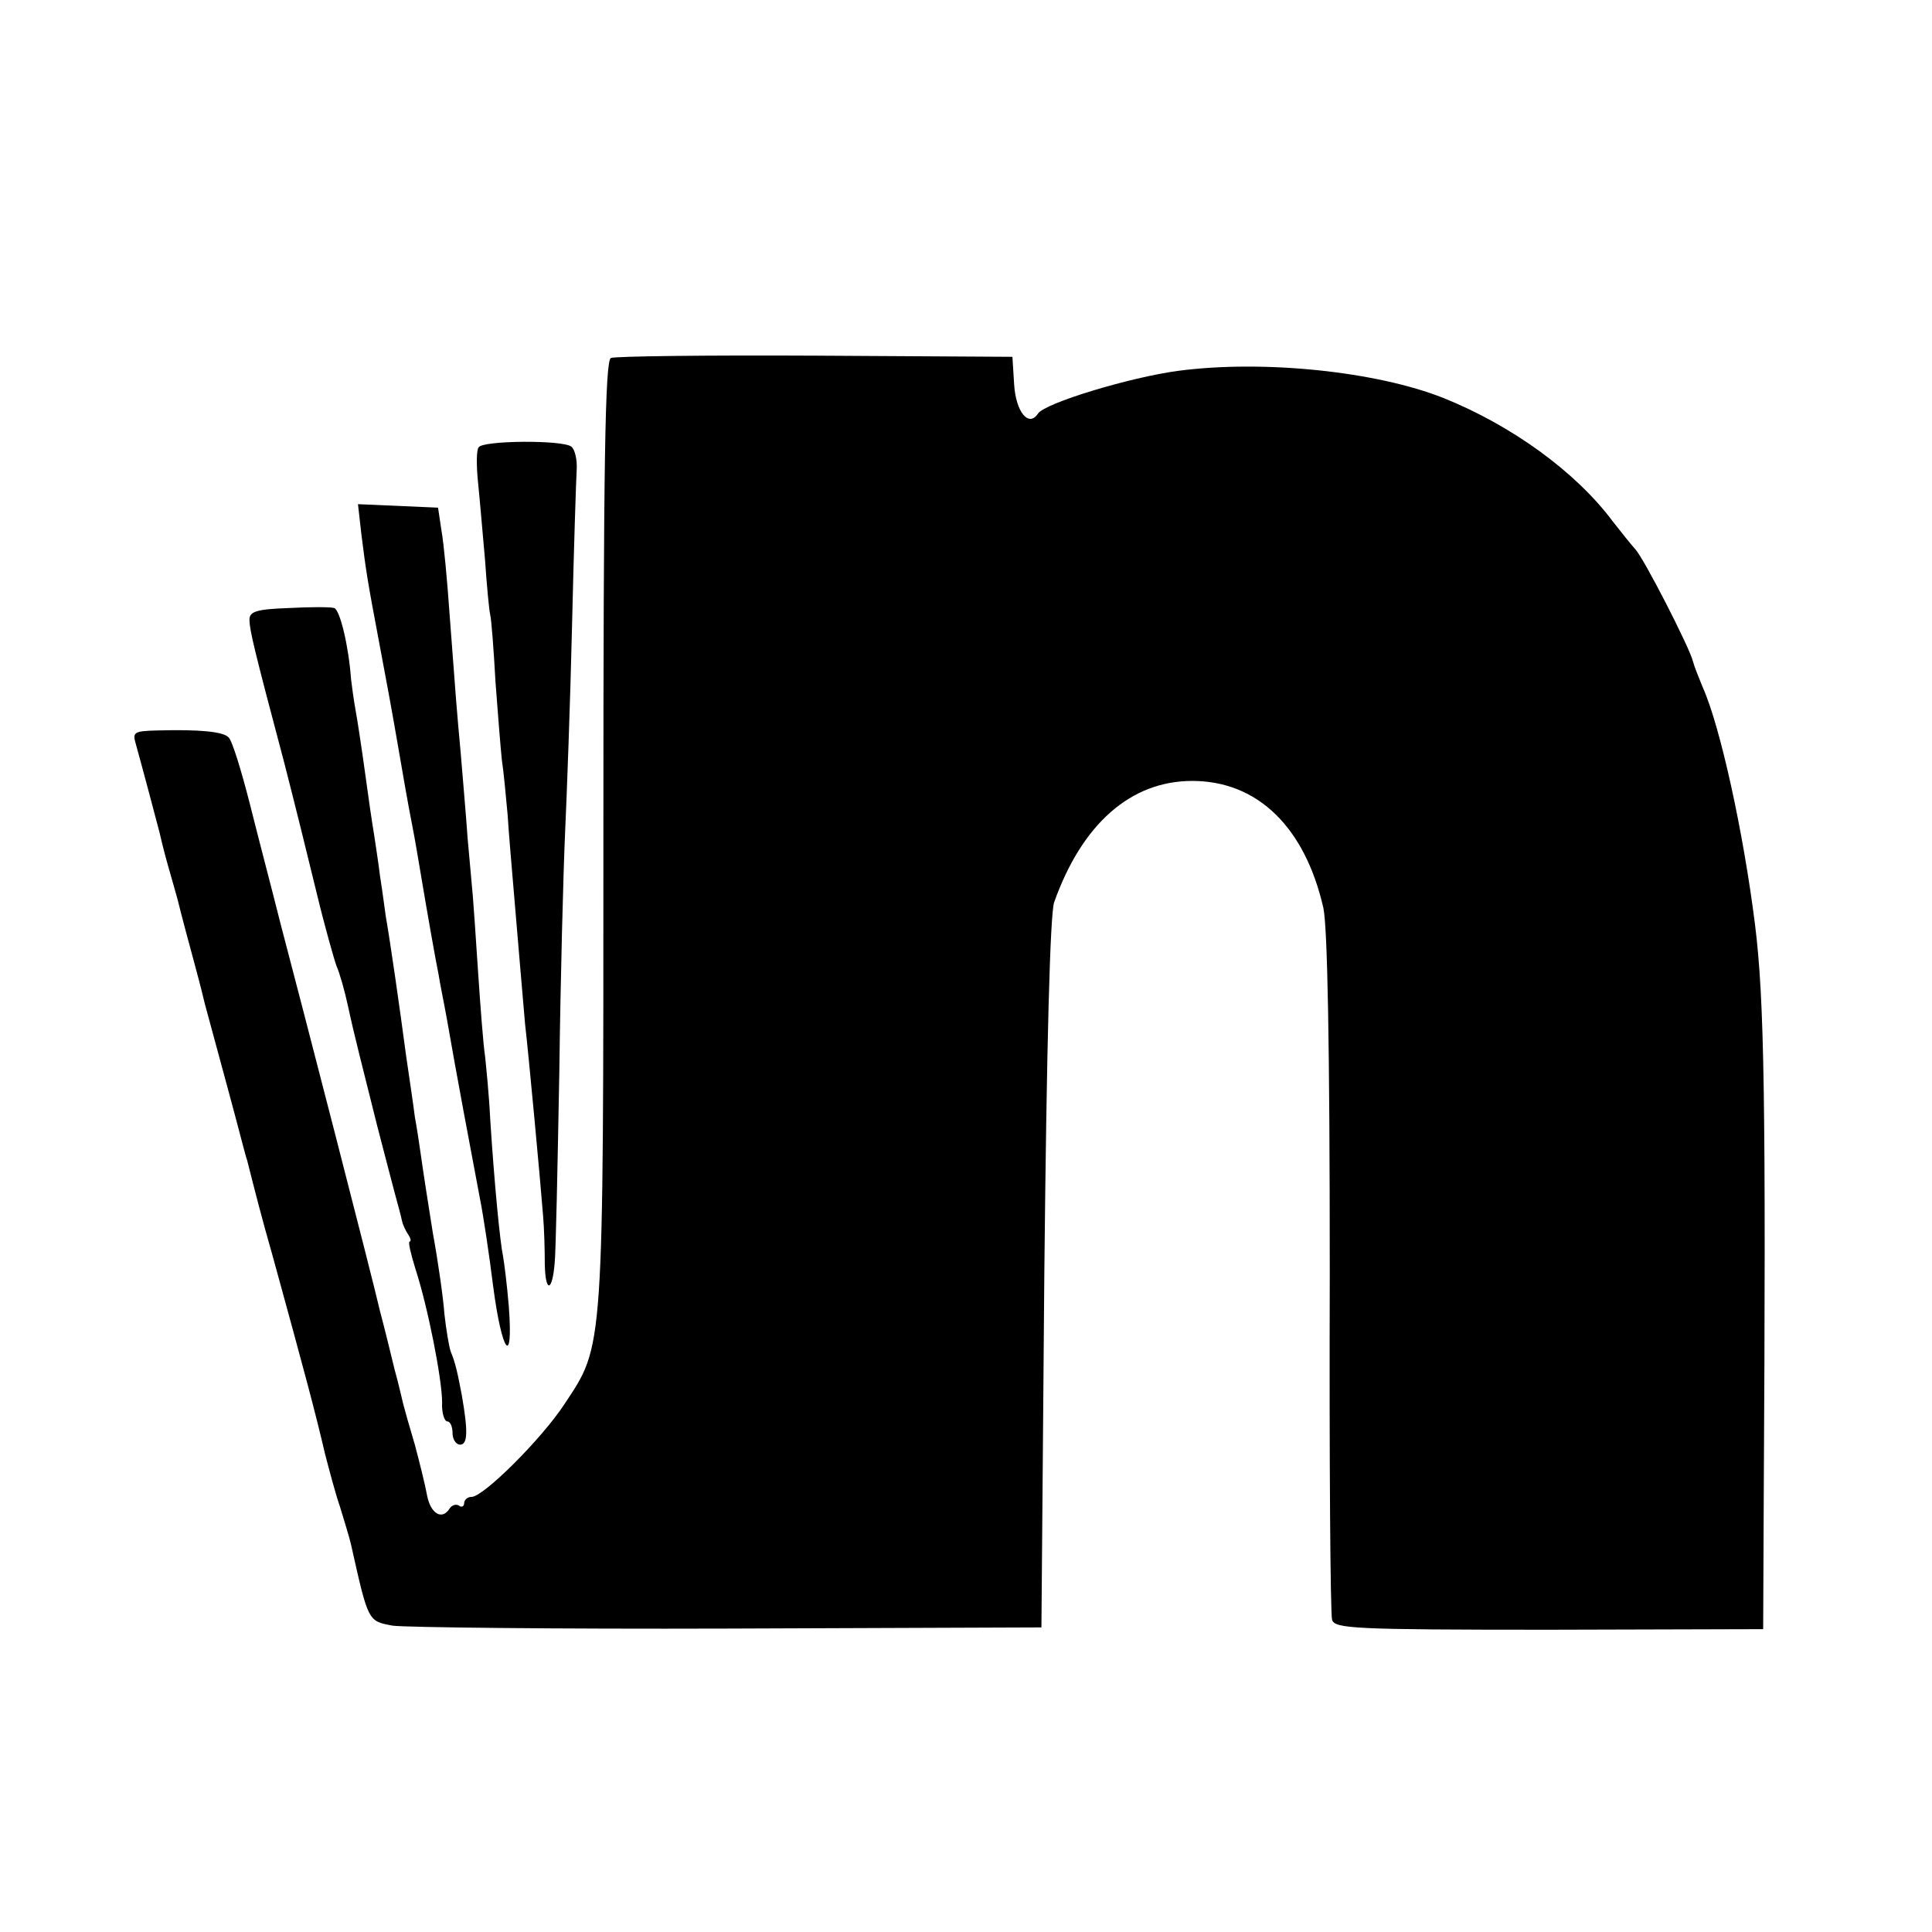 <?xml version="1.0" standalone="no"?>
<!DOCTYPE svg PUBLIC "-//W3C//DTD SVG 20010904//EN"
 "http://www.w3.org/TR/2001/REC-SVG-20010904/DTD/svg10.dtd">
<svg version="1.0" xmlns="http://www.w3.org/2000/svg"
 width="333pt" height="333pt" viewBox="0 0 333 333"
 preserveAspectRatio="xMidYMid meet">
<g transform="translate(0,333) scale(0.1,-0.1)"
fill="#000000" stroke="none">
<path d="M1053 2713 c-10 -4 -13 -176 -13 -817 0 -904 1 -883 -67 -986 -40
-61 -140 -160 -160 -160 -7 0 -13 -5 -13 -11 0 -5 -4 -8 -9 -4 -5 3 -12 1 -16
-5 -13 -21 -33 -9 -39 23 -3 17 -13 57 -21 87 -9 30 -18 62 -20 70 -2 8 -8 35
-15 60 -6 25 -17 70 -25 100 -14 61 -133 522 -172 670 -13 52 -37 143 -52 203
-15 59 -31 111 -37 116 -9 10 -50 14 -123 12 -40 -1 -43 -3 -37 -23 9 -32 38
-141 41 -153 1 -5 7 -30 14 -55 7 -25 15 -52 17 -60 5 -21 24 -92 29 -110 2
-8 11 -40 18 -70 8 -30 27 -100 42 -155 15 -55 28 -107 31 -115 15 -59 24 -95
44 -165 55 -200 74 -271 90 -340 7 -27 18 -69 26 -92 7 -23 16 -52 19 -65 30
-134 29 -132 72 -140 22 -3 282 -6 579 -5 l539 2 5 610 c4 397 10 621 17 640
48 135 132 209 238 209 112 0 194 -79 226 -219 7 -34 11 -231 11 -630 -1 -319
1 -588 4 -597 5 -15 36 -17 374 -17 l369 1 1 226 c4 684 1 860 -15 988 -20
160 -60 342 -90 409 -7 17 -15 37 -17 45 -5 22 -85 179 -100 194 -7 8 -24 29
-38 47 -64 86 -175 166 -292 213 -116 46 -310 66 -456 47 -84 -11 -232 -56
-243 -74 -16 -24 -38 3 -41 50 l-3 48 -340 2 c-187 1 -346 -1 -352 -4z"/>
<path d="M825 2559 c-4 -5 -4 -32 -1 -61 3 -29 8 -89 12 -133 3 -44 7 -87 9
-95 2 -8 6 -60 9 -115 4 -55 9 -116 11 -135 3 -19 7 -62 10 -95 2 -33 7 -89
10 -125 3 -36 8 -94 11 -130 3 -36 7 -83 9 -105 6 -51 27 -277 31 -330 2 -22
3 -60 3 -84 1 -50 13 -48 17 2 2 17 5 165 8 327 2 162 7 349 10 415 3 66 9
227 12 358 3 131 7 251 8 268 1 16 -3 34 -9 39 -14 12 -153 11 -160 -1z"/>
<path d="M623 2408 c8 -63 10 -77 31 -188 9 -47 23 -123 31 -170 8 -47 19
-110 25 -140 6 -30 12 -68 15 -85 11 -66 26 -151 31 -175 2 -14 9 -47 14 -75
17 -98 41 -225 58 -315 5 -25 15 -91 22 -147 15 -115 35 -142 27 -35 -3 37 -8
76 -10 87 -5 23 -15 125 -22 235 -2 42 -7 91 -9 110 -3 19 -8 85 -12 145 -4
61 -8 119 -9 130 -1 11 -5 56 -9 100 -3 44 -9 110 -12 148 -7 76 -8 90 -19
237 -4 58 -10 123 -14 145 l-6 40 -69 3 -69 3 6 -53z"/>
<path d="M498 2282 c-56 -2 -68 -6 -68 -20 0 -18 8 -51 60 -247 17 -66 42
-167 56 -225 14 -58 30 -114 34 -125 5 -11 14 -42 20 -70 10 -47 23 -97 50
-205 16 -62 18 -69 30 -115 6 -22 12 -44 13 -50 1 -5 6 -16 10 -22 5 -7 6 -13
3 -13 -3 0 2 -21 10 -47 21 -64 46 -190 46 -230 -1 -18 4 -33 9 -33 5 0 9 -9
9 -20 0 -11 6 -20 13 -20 13 0 14 22 3 85 -7 37 -11 56 -19 75 -3 8 -8 38 -11
65 -2 28 -11 91 -20 140 -8 50 -17 108 -20 130 -3 22 -8 54 -11 70 -2 17 -9
64 -15 105 -11 83 -28 201 -35 240 -2 14 -6 45 -10 70 -3 25 -8 56 -10 70 -4
24 -9 58 -20 138 -3 20 -8 55 -12 77 -4 22 -7 47 -8 55 -4 56 -19 119 -29 122
-6 2 -41 2 -78 0z"/>
</g>
</svg>

